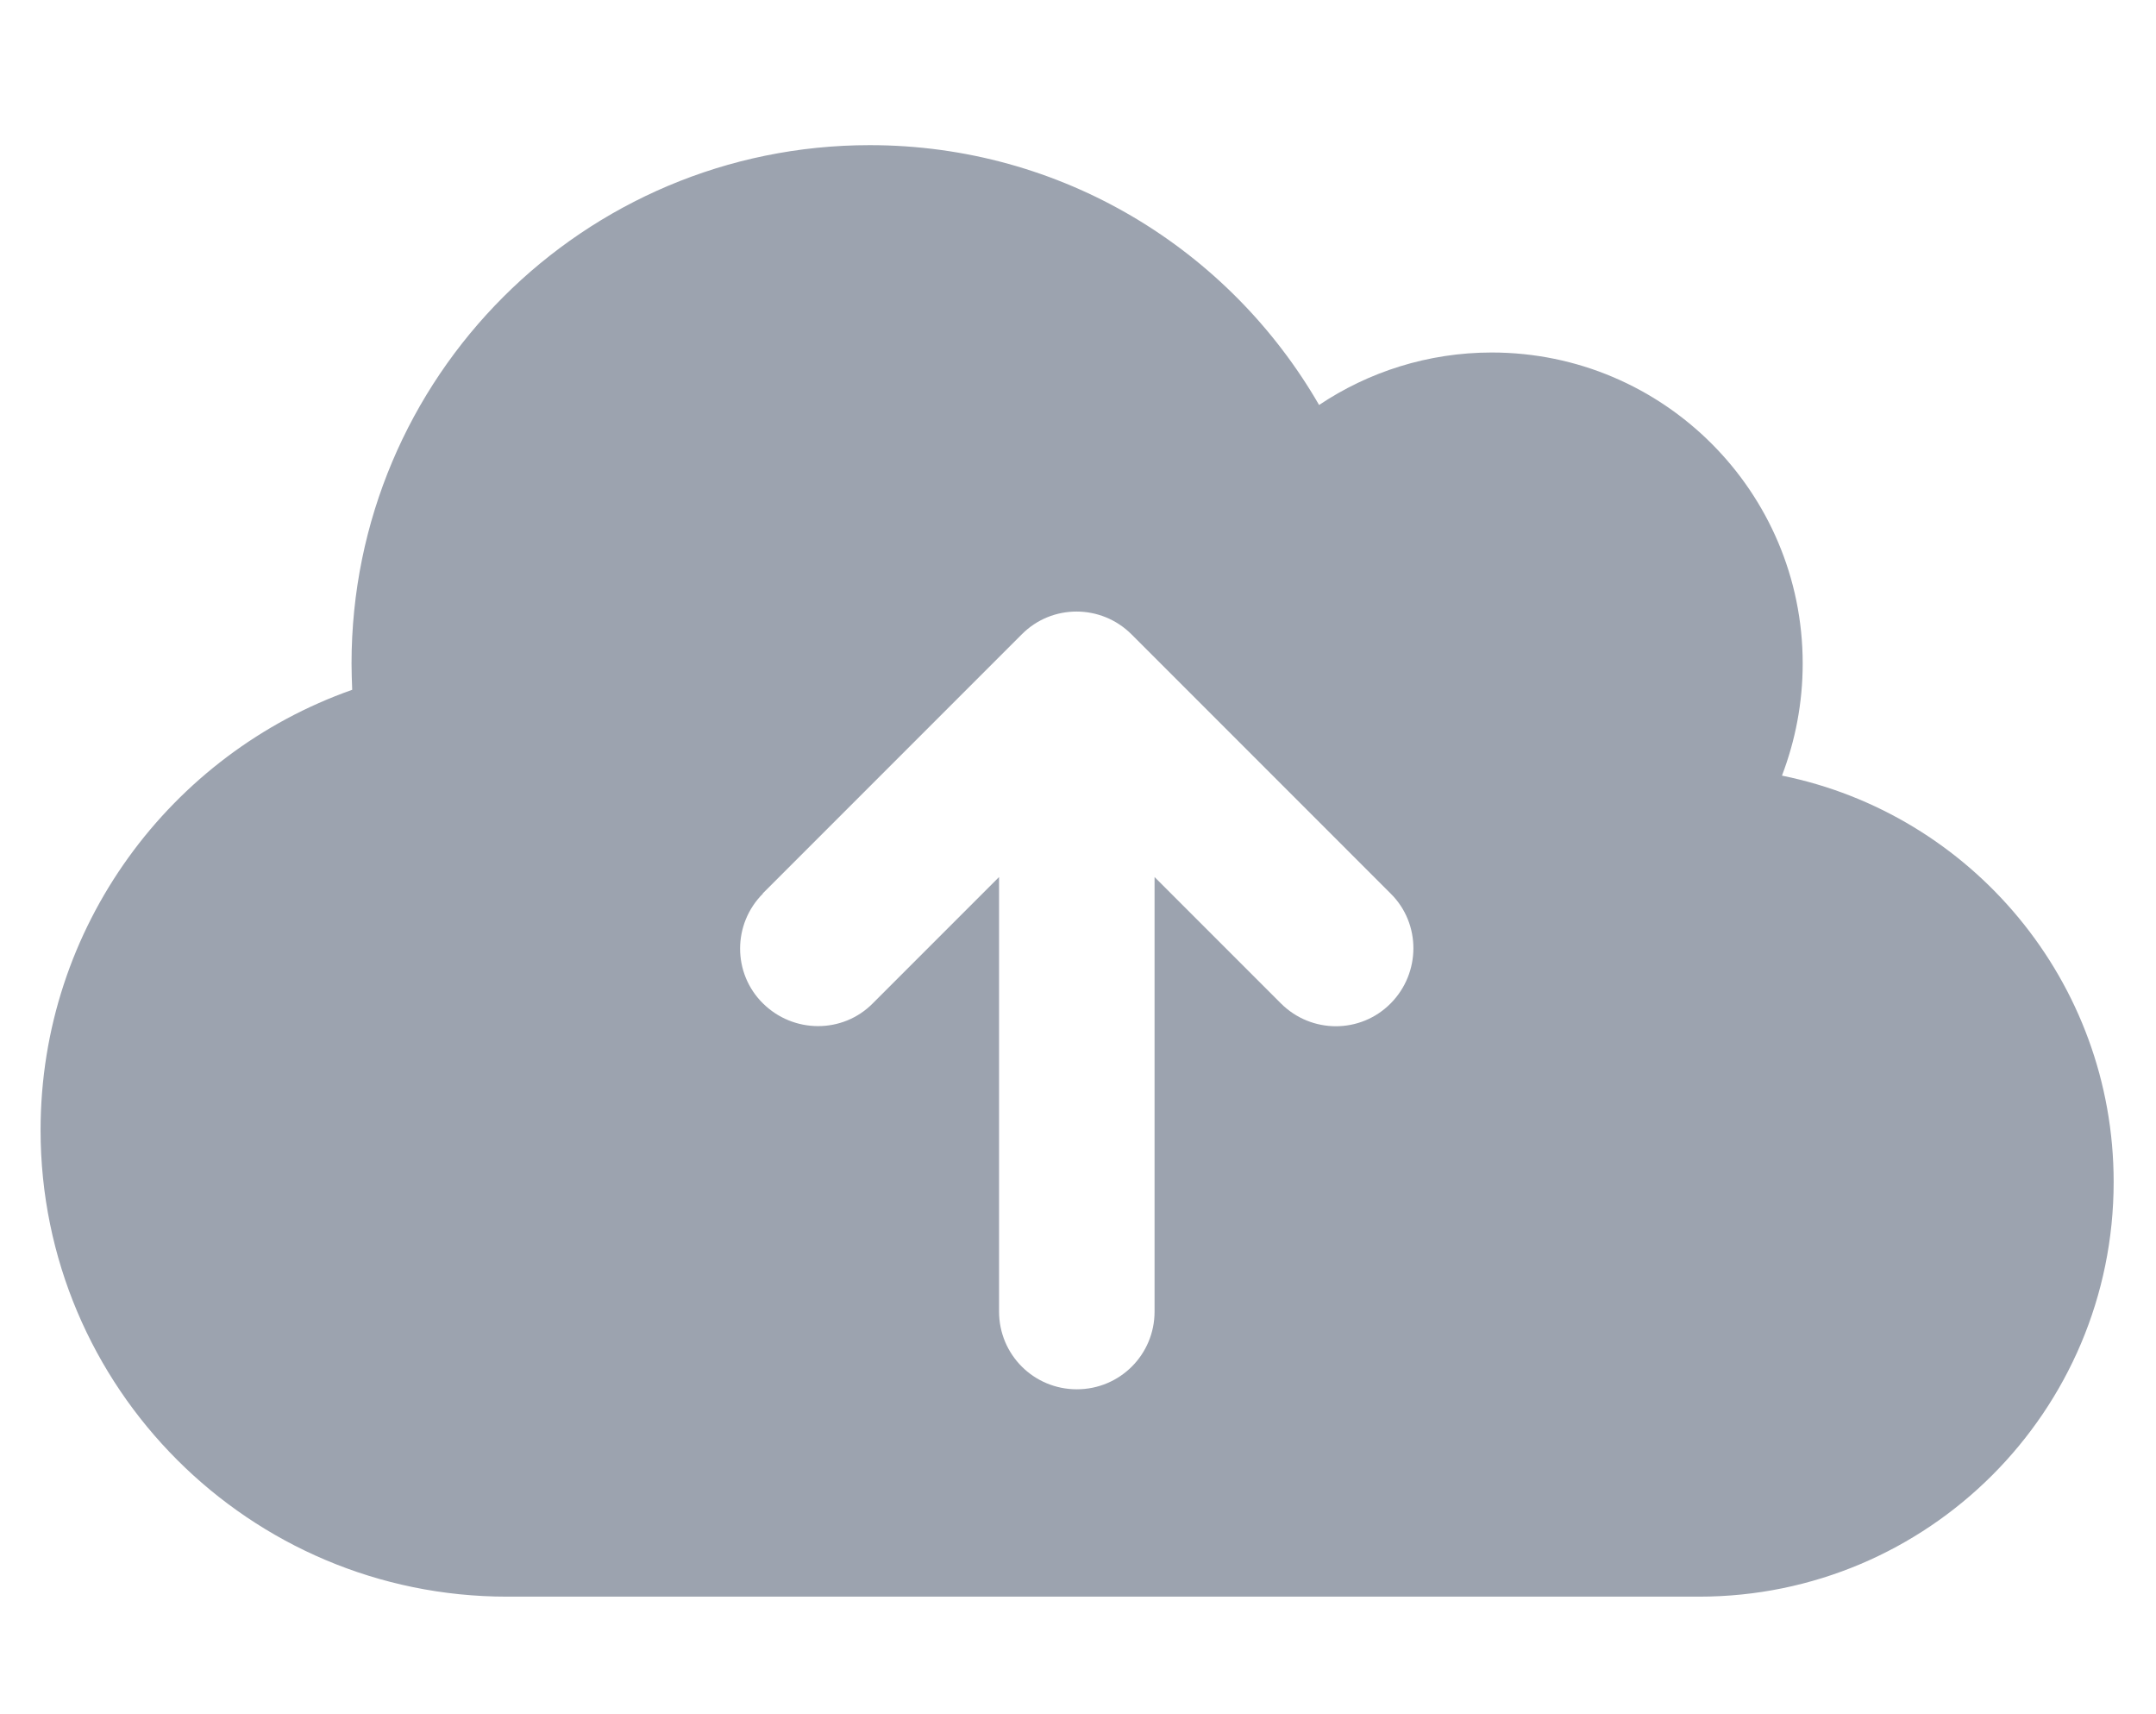 <svg width="39" height="31" viewBox="0 0 39 31" fill="none" xmlns="http://www.w3.org/2000/svg">
<g clip-path="url(#clip0_3684_4936)">
<path d="M9.172 28.875C4.514 28.875 0.734 25.096 0.734 20.438C0.734 16.758 3.09 13.629 6.371 12.475C6.365 12.316 6.359 12.158 6.359 12C6.359 6.82 10.555 2.625 15.734 2.625C19.209 2.625 22.238 4.512 23.861 7.324C24.752 6.727 25.83 6.375 26.984 6.375C30.09 6.375 32.609 8.895 32.609 12C32.609 12.715 32.475 13.395 32.234 14.027C35.656 14.719 38.234 17.748 38.234 21.375C38.234 25.518 34.877 28.875 30.734 28.875H9.172ZM13.801 16.16C13.25 16.711 13.25 17.602 13.801 18.146C14.352 18.691 15.242 18.697 15.787 18.146L18.072 15.861V23.719C18.072 24.498 18.699 25.125 19.479 25.125C20.258 25.125 20.885 24.498 20.885 23.719V15.861L23.17 18.146C23.721 18.697 24.611 18.697 25.156 18.146C25.701 17.596 25.707 16.705 25.156 16.16L20.469 11.473C19.918 10.922 19.027 10.922 18.482 11.473L13.795 16.16H13.801Z" fill="#9CA3AF"/>
</g>
<defs>
<clipPath id="clip0_3684_4936">
<path d="M0.734 0.75H38.234V30.75H0.734V0.75Z" fill="white"/>
</clipPath>
</defs>
</svg>
